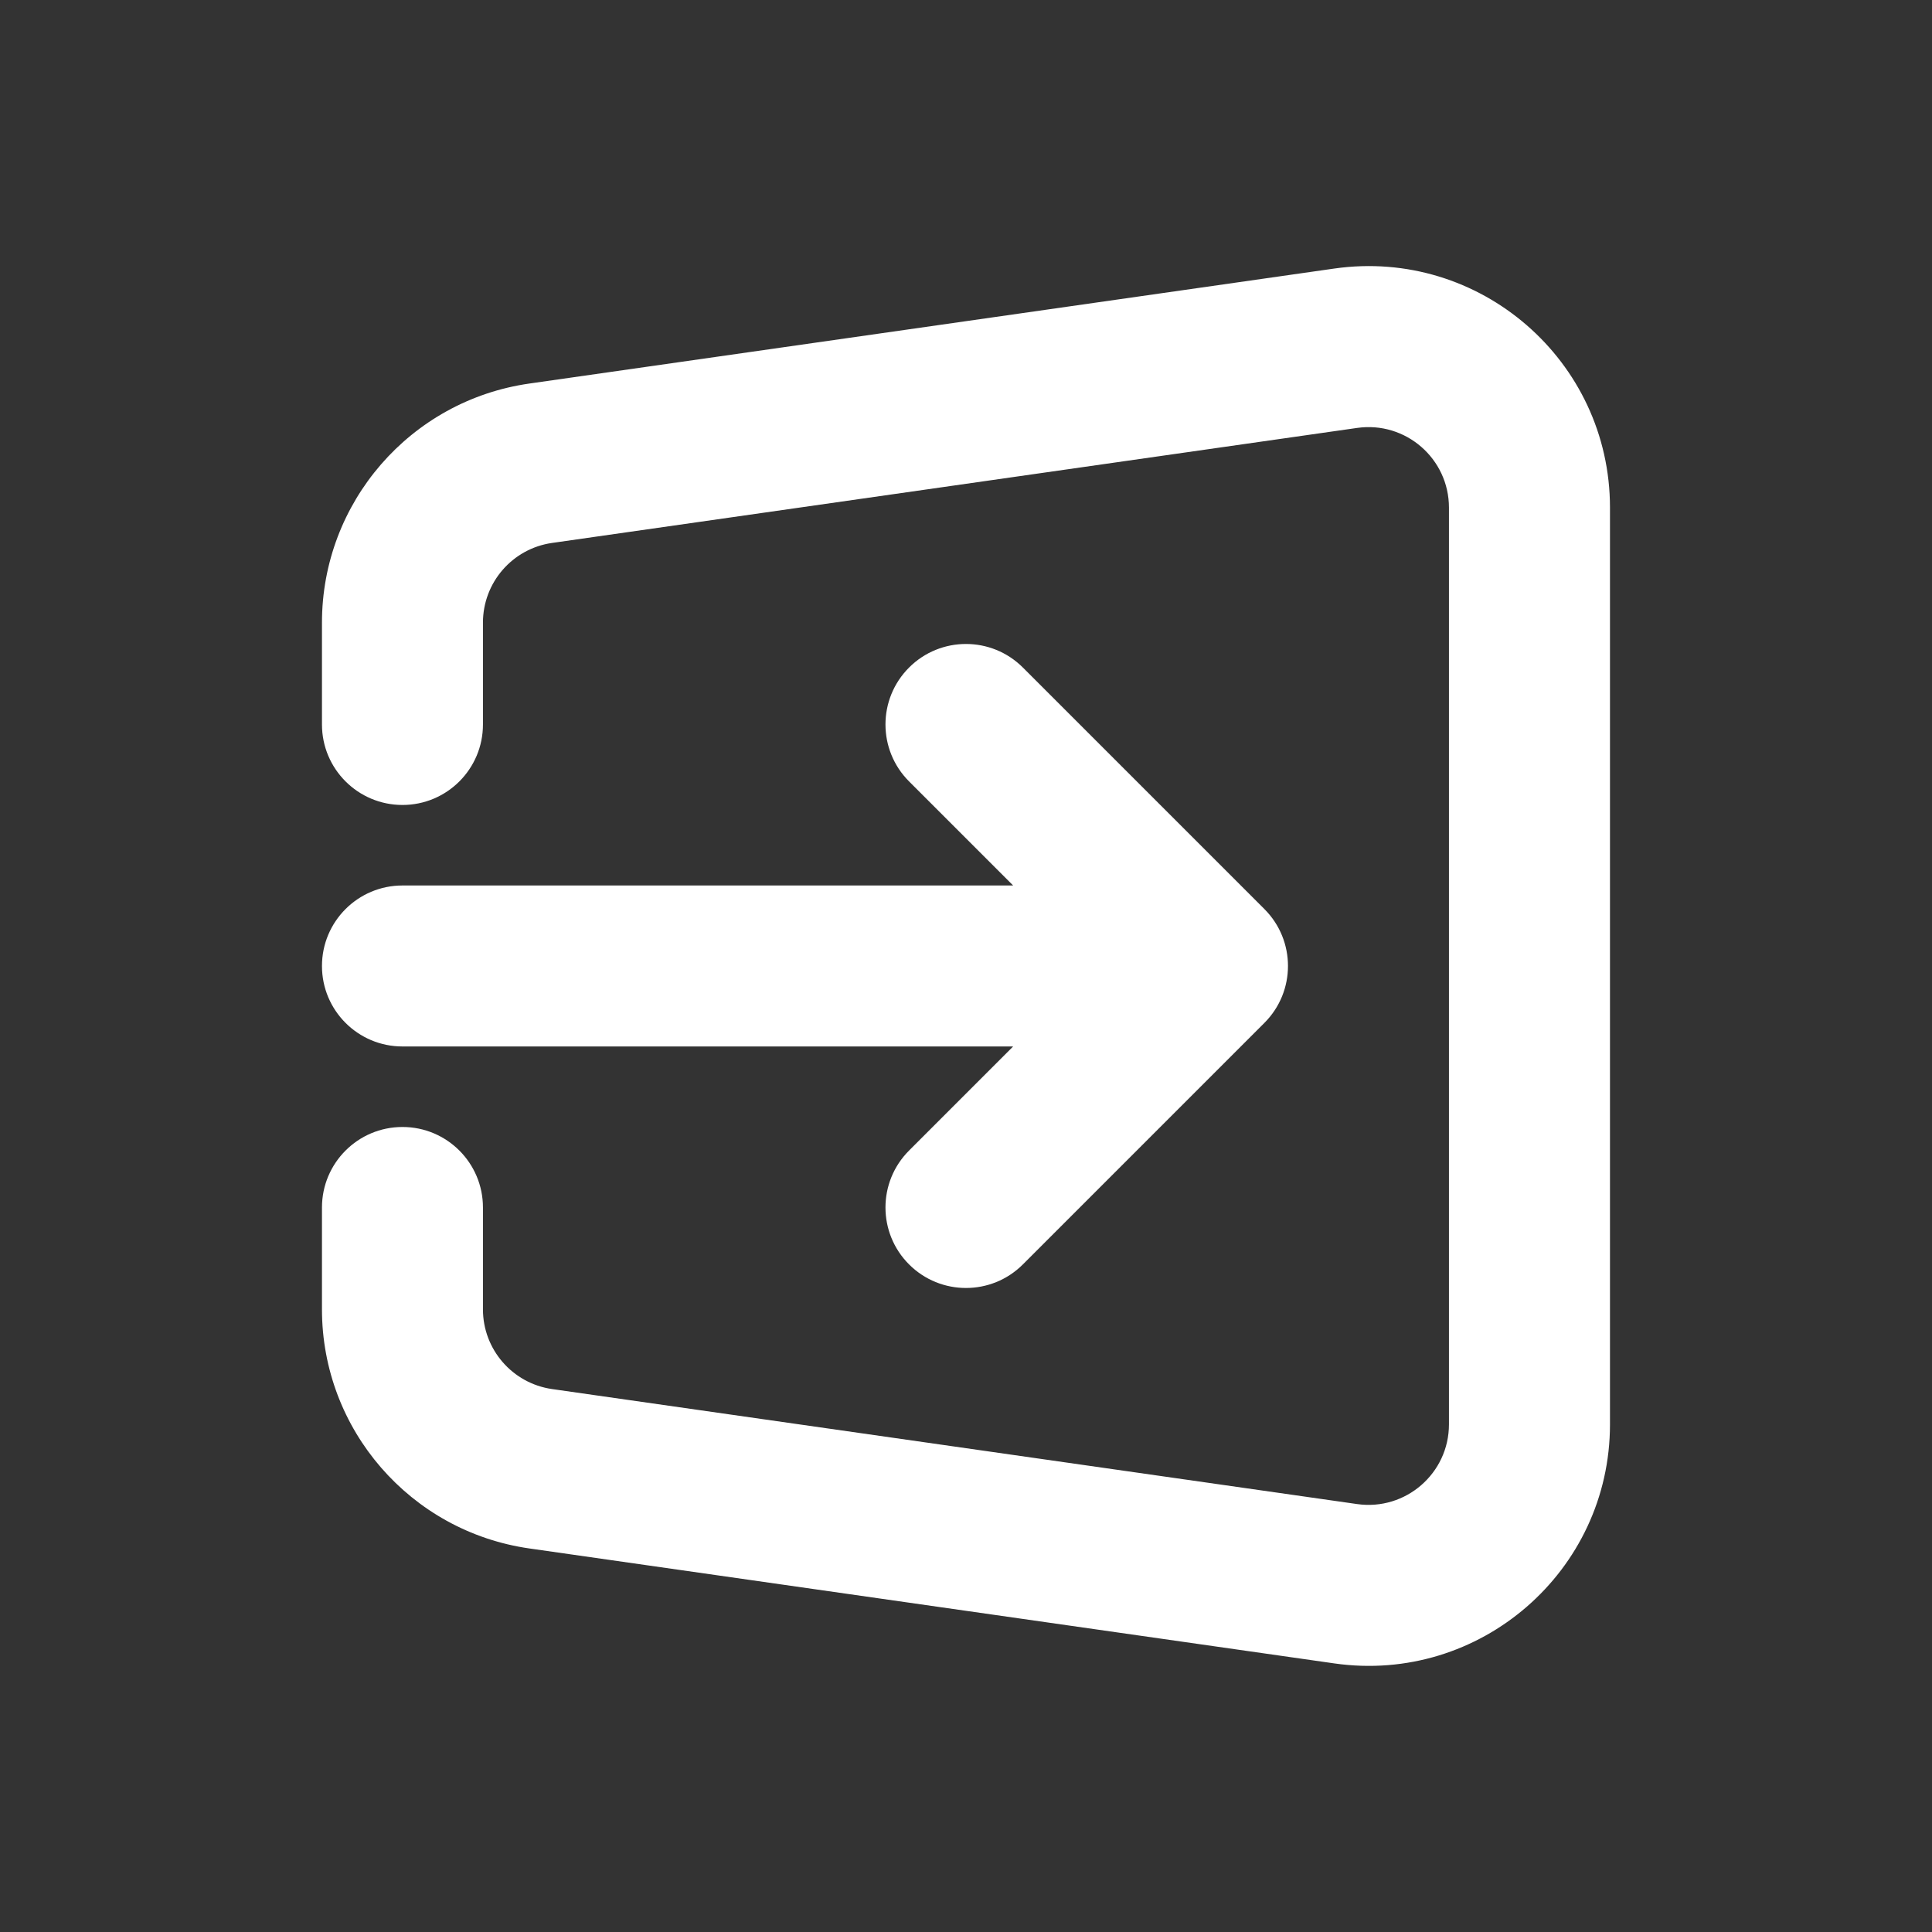 <svg width="40" height="40" viewBox="0 0 40 40" fill="none" xmlns="http://www.w3.org/2000/svg">
<rect x="0" y="0" width="40" height="40" fill="#333333" stroke="none"/>
<path fill-rule="evenodd" clip-rule="evenodd" d="M9.999 27.109C9.999 27.938 10.609 28.641 11.43 28.759L28.097 31.14C29.101 31.283 29.999 30.504 29.999 29.49V10.51C29.999 9.495 29.101 8.716 28.097 8.86L11.43 11.241C10.609 11.358 9.999 12.061 9.999 12.891V15C9.999 15.92 9.253 16.666 8.333 16.666C7.412 16.666 6.666 15.92 6.666 15V12.891C6.666 10.402 8.496 8.293 10.959 7.941L27.625 5.56C30.638 5.13 33.333 7.467 33.333 10.51V29.49C33.333 32.532 30.638 34.87 27.625 34.439L10.959 32.059C8.496 31.706 6.666 29.597 6.666 27.109V25C6.666 24.079 7.412 23.333 8.333 23.333C9.253 23.333 9.999 24.079 9.999 25V27.109ZM6.666 20C6.666 19.079 7.412 18.333 8.333 18.333H20.976L18.821 16.178C18.17 15.527 18.17 14.472 18.821 13.821C19.472 13.17 20.527 13.17 21.178 13.821L26.178 18.821C26.829 19.472 26.829 20.527 26.178 21.178L21.178 26.178C20.527 26.829 19.472 26.829 18.821 26.178C18.17 25.527 18.17 24.472 18.821 23.821L20.976 21.666H8.333C7.412 21.666 6.666 20.92 6.666 20Z" fill="white"/>
</svg>
